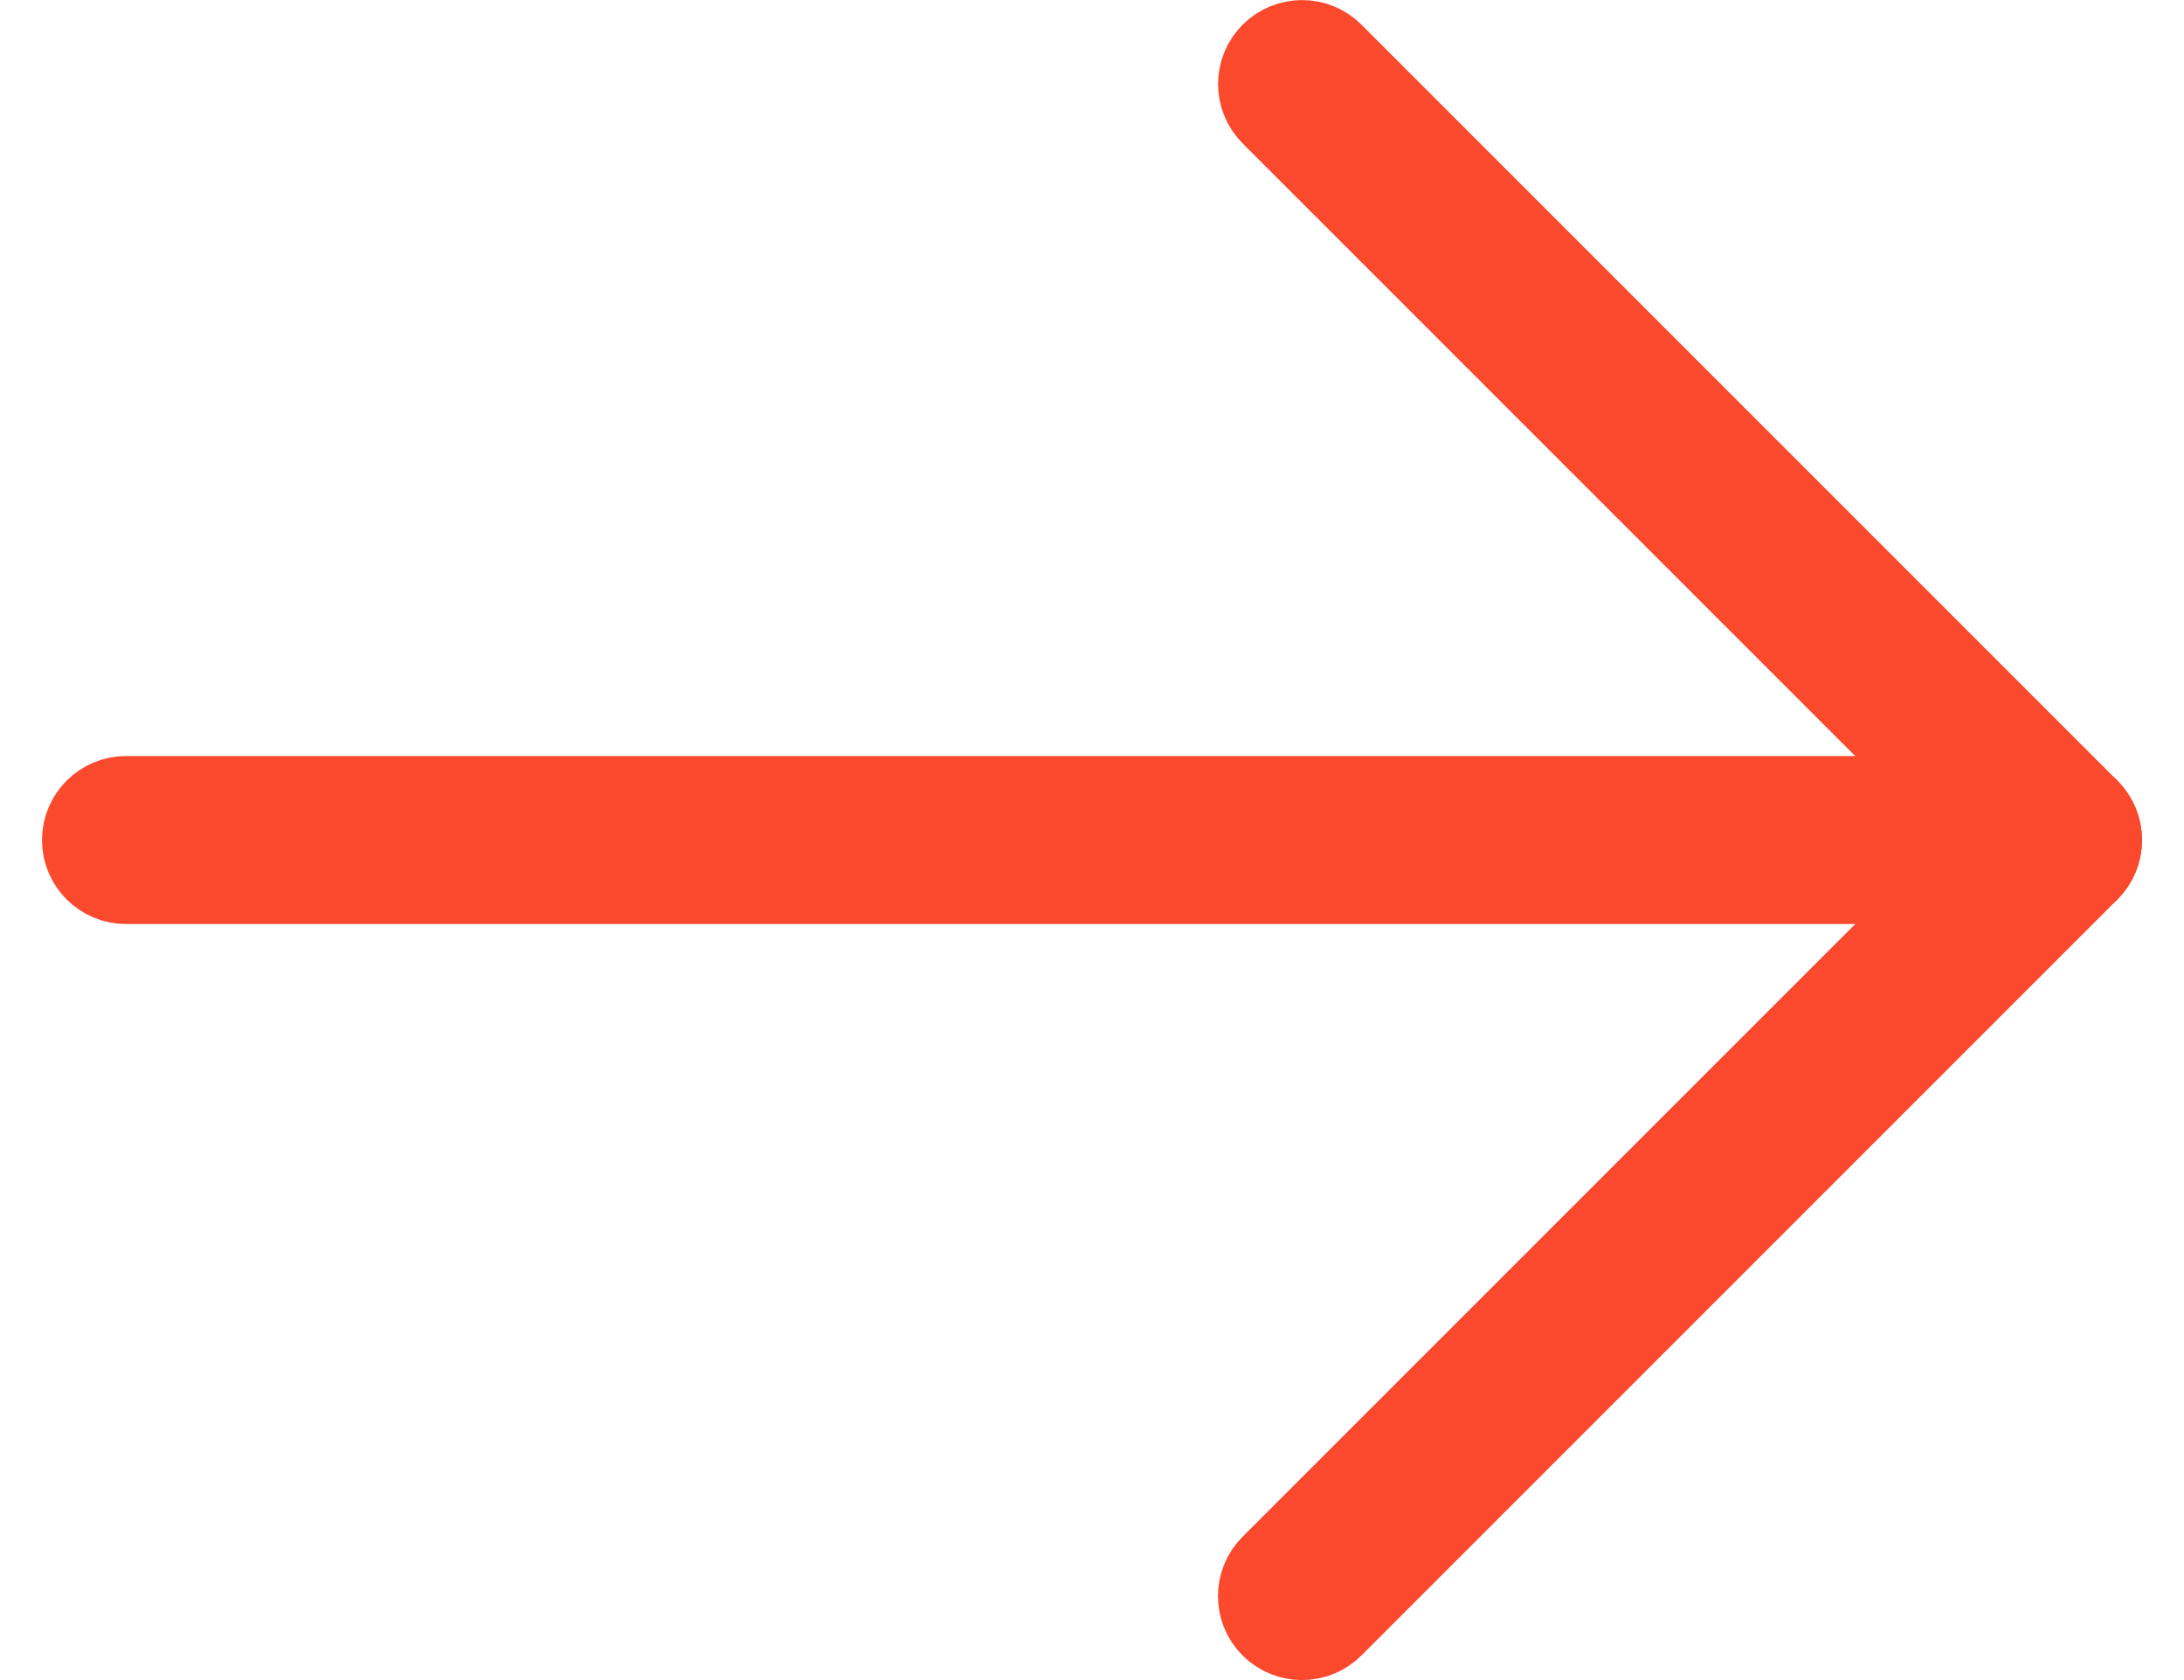 <?xml version="1.0" encoding="UTF-8"?>
<svg width="26px" height="20px" viewBox="0 0 26 20" version="1.1" xmlns="http://www.w3.org/2000/svg" xmlns:xlink="http://www.w3.org/1999/xlink">
    <title>Group</title>
    <g id="Page-1" stroke="none" stroke-width="1" fill="none" fill-rule="evenodd">
        <g id="Group" transform="translate(1, 0)" fill="#FB492E" fill-rule="nonzero" stroke="#FB492E">
            <path d="M14.5,19.5 C14.372,19.5 14.244,19.451 14.146,19.354 C13.951,19.159 13.951,18.842 14.146,18.647 L22.793,10 L14.147,1.354 C13.952,1.159 13.952,0.842 14.147,0.647 C14.342,0.452 14.659,0.452 14.854,0.647 L23.854,9.647 C24.049,9.842 24.049,10.159 23.854,10.354 L14.854,19.354 C14.756,19.451 14.628,19.5 14.5,19.5 Z" id="Path"></path>
            <path d="M23.5,10.5 L0.5,10.5 C0.224,10.5 0,10.276 0,10 C0,9.724 0.224,9.5 0.5,9.5 L23.5,9.5 C23.776,9.5 24,9.724 24,10 C24,10.276 23.776,10.5 23.5,10.5 Z" id="Path"></path>
        </g>
    </g>
</svg>